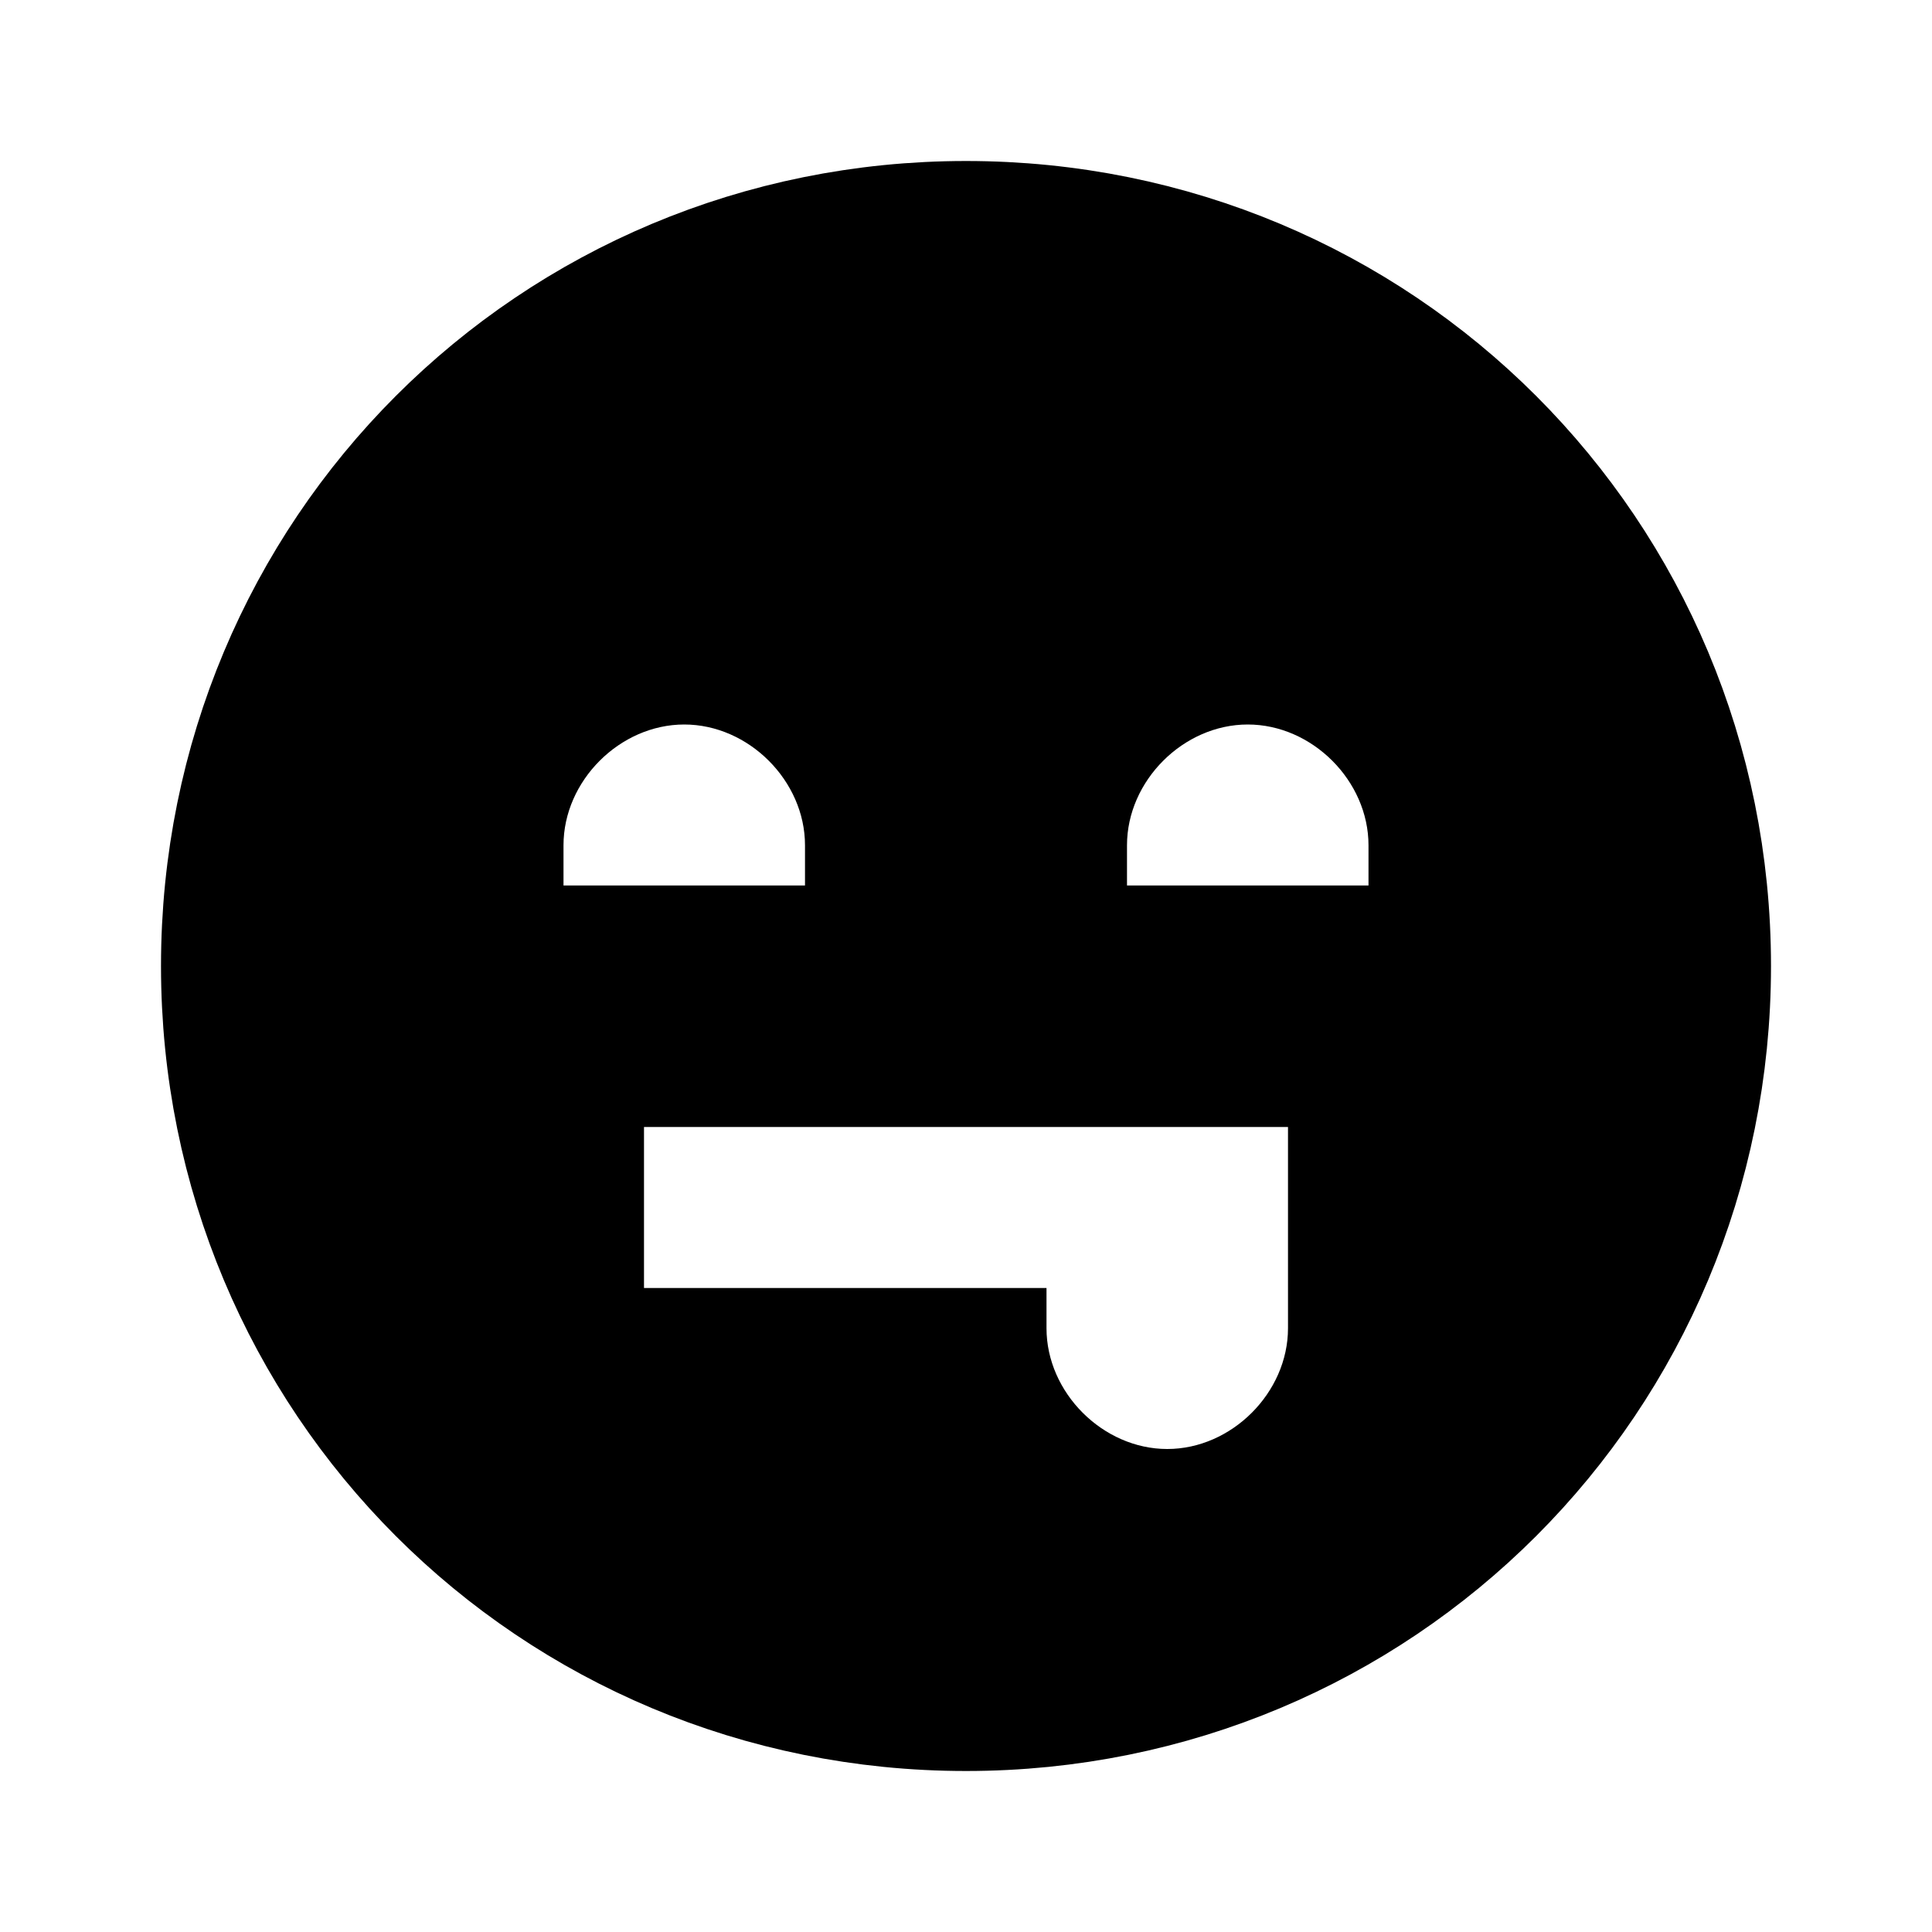 <?xml version="1.0" encoding="utf-8"?>
<!-- Generator: Adobe Illustrator 24.0.1, SVG Export Plug-In . SVG Version: 6.00 Build 0)  -->
<svg version="1.1" id="Layer_1" xmlns="http://www.w3.org/2000/svg" xmlns:xlink="http://www.w3.org/1999/xlink" x="0px" y="0px"
	 viewBox="0 0 24 24" style="enable-background:new 0 0 24 24;" xml:space="preserve">
<style type="text/css">
	.st0{fill:none;stroke:#000000;stroke-width:2;}
	.st1{enable-background:new    ;}
</style>
<path class="st0" d="M12,3c-5,0-9,4-9,9s4,9,9,9s9-4,9-9S17,3,12,3z"/>
<path class="st1" d="M12,3c-5,0-9,4-9,9s4,9,9,9s9-4,9-9S17,3,12,3z M7,10.5C7,9.7,7.7,9,8.5,9S10,9.7,10,10.5V11H7V10.5z M16,16
	v0.5c0,0.8-0.7,1.5-1.5,1.5S13,17.3,13,16.5V16H8v-2h5h3V16z M17,11h-3v-0.5C14,9.7,14.7,9,15.5,9S17,9.7,17,10.5V11z"/>
</svg>
